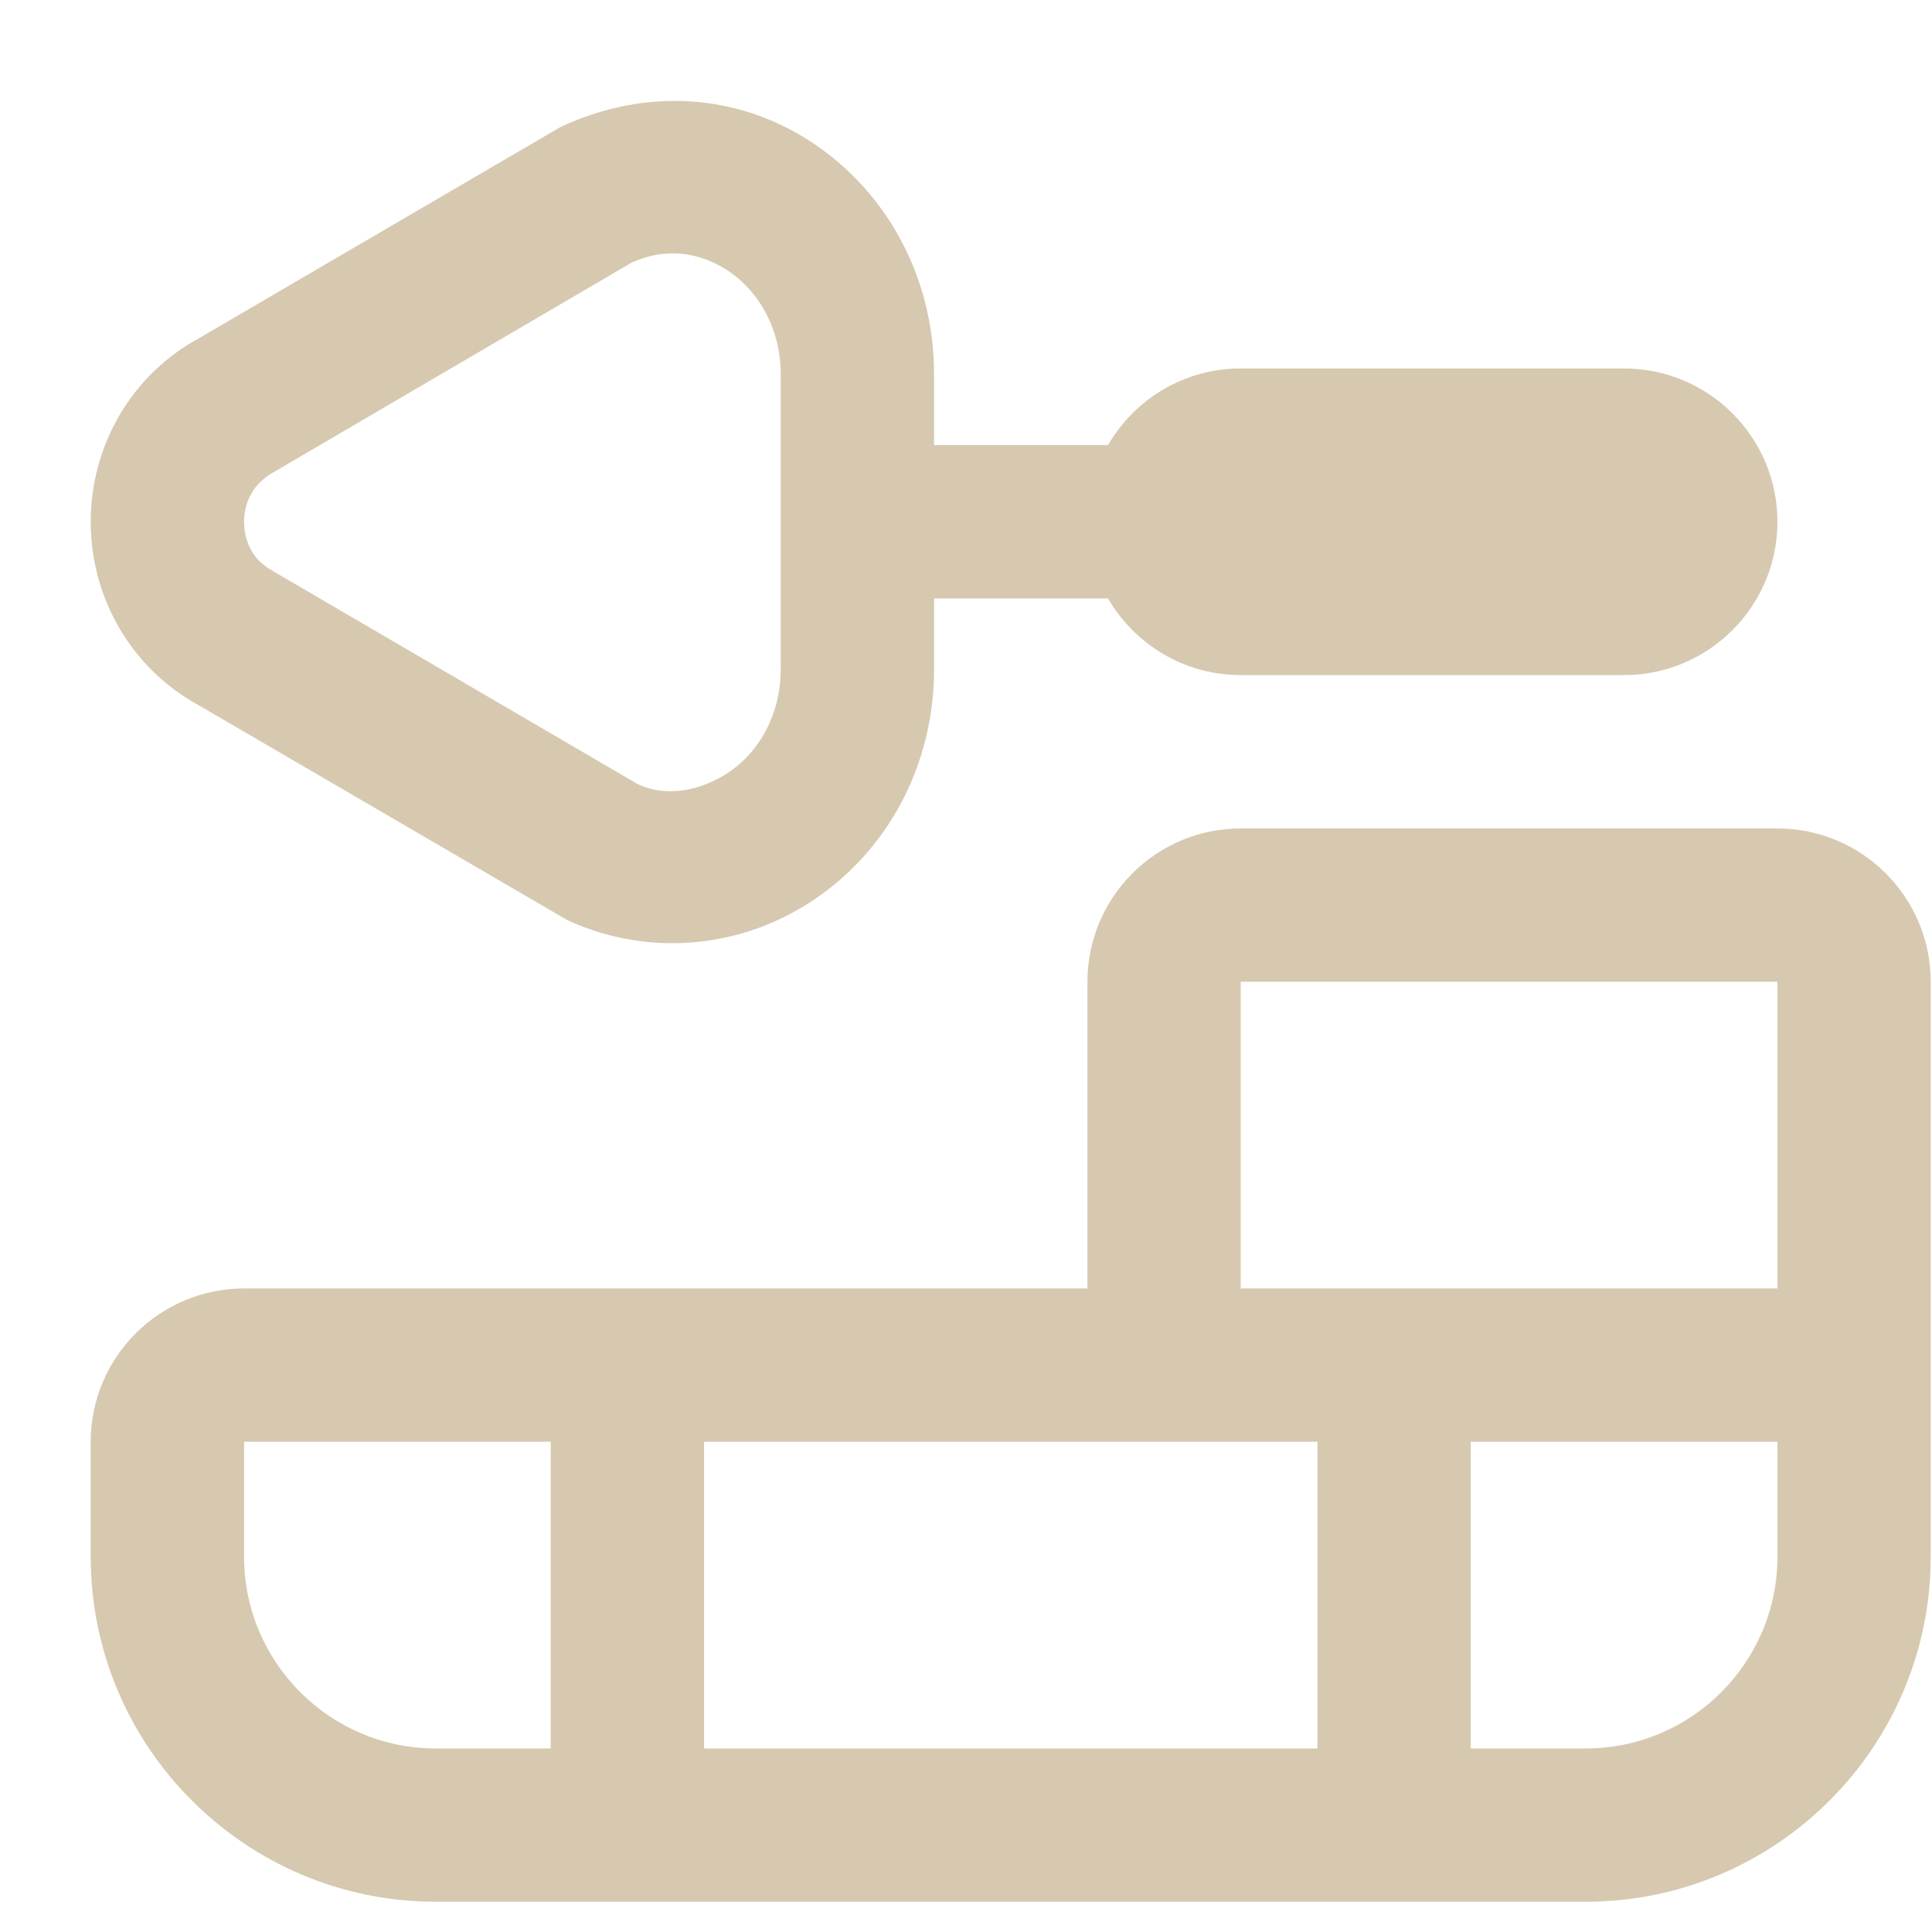 <?xml version="1.0" encoding="UTF-8"?> <svg xmlns="http://www.w3.org/2000/svg" width="21" height="21" viewBox="0 0 21 21" fill="none"><g clip-path="url(#clip0_2267_3810)"><path d="M19.32 9.005H13.486C12.567 9.005 11.82 9.752 11.82 10.671V14.005H2.653C1.734 14.005 0.986 14.752 0.986 15.671V16.921C0.986 18.989 2.669 20.671 4.736 20.671H17.236C19.304 20.671 20.986 18.989 20.986 16.921V10.671C20.986 9.752 20.239 9.005 19.32 9.005ZM13.486 10.671H19.32V14.005H13.486V10.671ZM14.32 15.671V19.005H7.653V15.671H14.32ZM2.653 16.921V15.671H5.986V19.005H4.736C3.588 19.005 2.653 18.07 2.653 16.921ZM19.32 16.921C19.32 18.07 18.386 19.005 17.236 19.005H15.986V15.671H19.32V16.921ZM2.15 7.66L6.166 10.001C6.532 10.17 6.921 10.252 7.31 10.252C7.827 10.252 8.34 10.105 8.793 9.815C9.645 9.27 10.153 8.32 10.153 7.275V6.505H12.044C12.332 7.002 12.87 7.338 13.486 7.338H17.653C18.572 7.338 19.32 6.59 19.32 5.671C19.32 4.752 18.572 4.005 17.653 4.005H13.486C12.87 4.005 12.332 4.34 12.044 4.838H10.153V4.068C10.153 3.023 9.645 2.073 8.793 1.527C8 1.019 7.019 0.95 6.095 1.379L2.165 3.675C1.438 4.068 0.986 4.833 0.986 5.671C0.986 6.505 1.432 7.265 2.15 7.66ZM2.98 5.129L6.863 2.856C7.024 2.782 7.175 2.754 7.311 2.754C7.568 2.754 7.772 2.853 7.894 2.93C8.265 3.169 8.486 3.594 8.486 4.068V7.275C8.486 7.749 8.265 8.175 7.894 8.412C7.707 8.531 7.327 8.7 6.935 8.525L2.98 6.215C2.972 6.21 2.964 6.205 2.956 6.2C2.682 6.053 2.653 5.781 2.653 5.671C2.653 5.561 2.682 5.29 2.98 5.129Z" fill="#D6C9B0"></path></g><defs><clipPath id="clip0_2267_3810"><rect width="20" height="20" fill="white" transform="translate(0.986 0.671)"></rect></clipPath></defs></svg> 